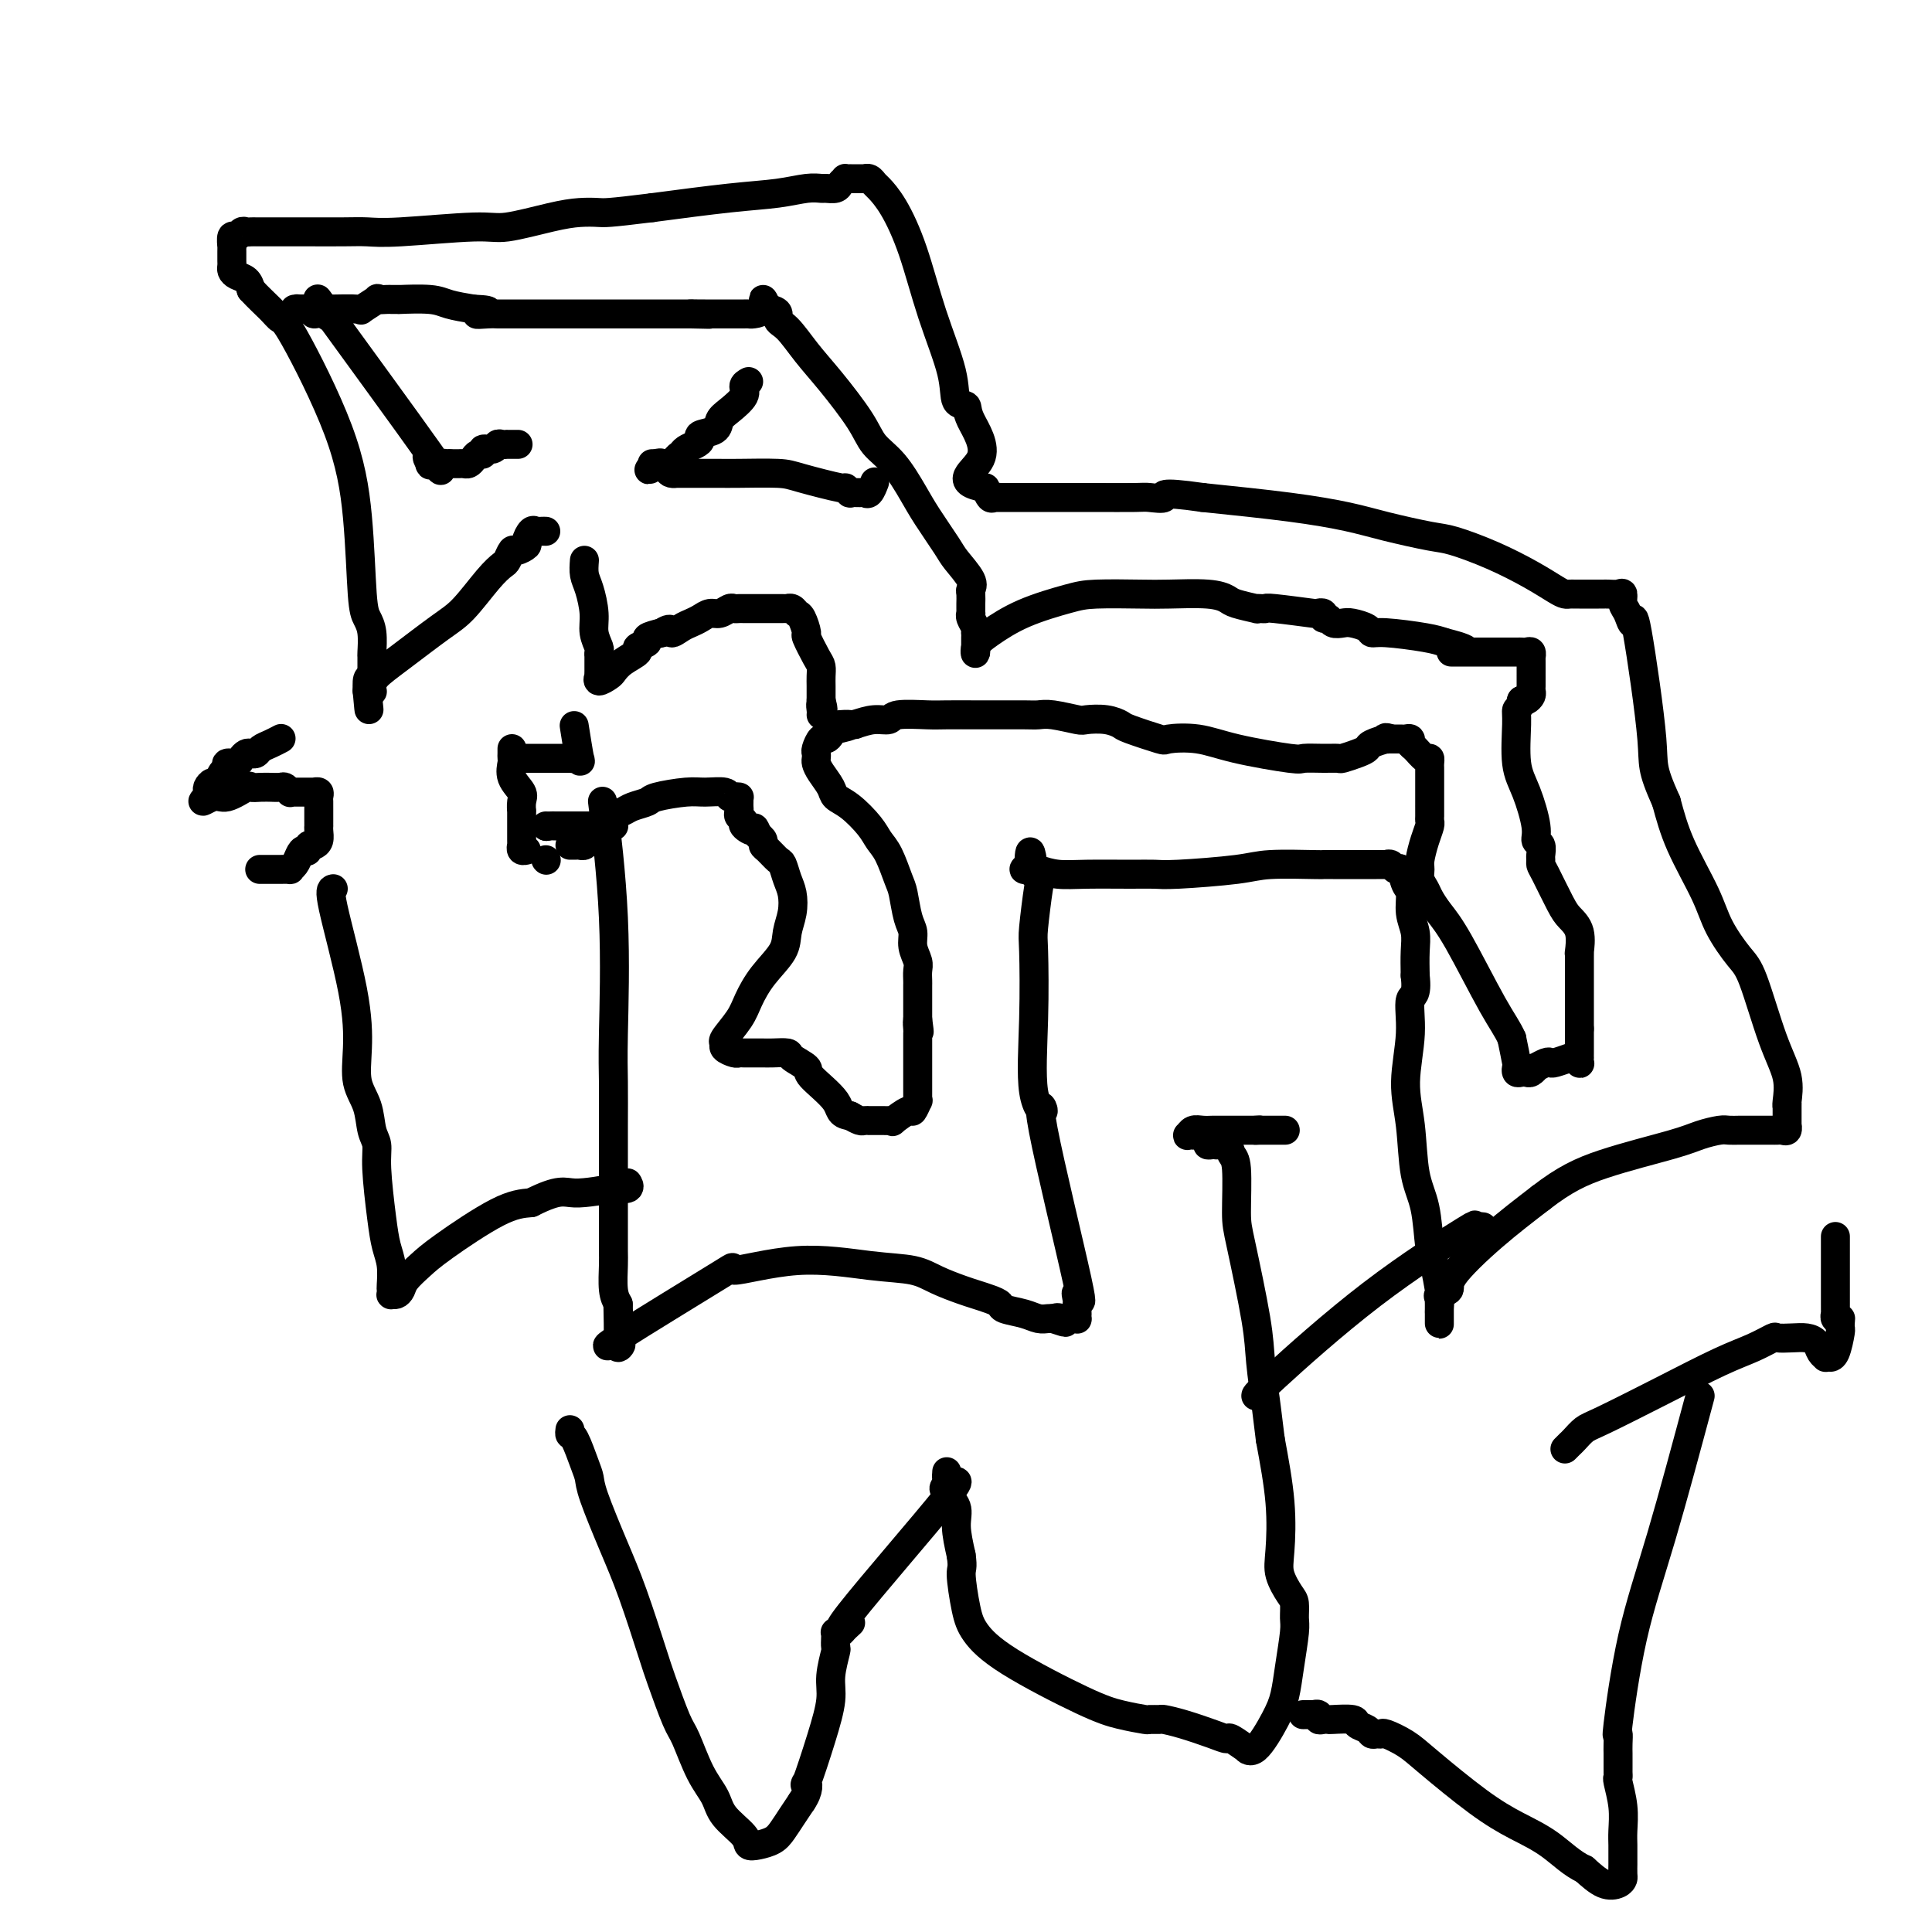 <svg viewBox='0 0 400 400' version='1.1' xmlns='http://www.w3.org/2000/svg' xmlns:xlink='http://www.w3.org/1999/xlink'><g fill='none' stroke='#000000' stroke-width='6' stroke-linecap='round' stroke-linejoin='round'><path d='M125,168c-0.226,-1.828 -0.453,-3.656 0,0c0.453,3.656 1.585,12.795 2,22c0.415,9.205 0.111,18.475 0,24c-0.111,5.525 -0.030,7.304 0,10c0.030,2.696 0.008,6.310 0,9c-0.008,2.690 -0.002,4.457 0,6c0.002,1.543 0.001,2.861 0,5c-0.001,2.139 -0.001,5.097 0,7c0.001,1.903 0.003,2.750 0,4c-0.003,1.250 -0.011,2.902 0,4c0.011,1.098 0.041,1.642 0,3c-0.041,1.358 -0.155,3.531 0,5c0.155,1.469 0.577,2.235 1,3'/><path d='M128,270c0.464,16.142 0.123,5.497 0,2c-0.123,-3.497 -0.027,0.153 0,2c0.027,1.847 -0.014,1.891 0,2c0.014,0.109 0.083,0.282 0,1c-0.083,0.718 -0.316,1.982 0,2c0.316,0.018 1.182,-1.209 0,-1c-1.182,0.209 -4.413,1.853 0,-1c4.413,-2.853 16.469,-10.202 21,-13c4.531,-2.798 1.536,-1.045 3,-1c1.464,0.045 7.386,-1.617 13,-2c5.614,-0.383 10.921,0.513 15,1c4.079,0.487 6.931,0.564 9,1c2.069,0.436 3.357,1.230 5,2c1.643,0.770 3.642,1.516 5,2c1.358,0.484 2.075,0.707 3,1c0.925,0.293 2.057,0.657 3,1c0.943,0.343 1.695,0.666 2,1c0.305,0.334 0.162,0.678 1,1c0.838,0.322 2.658,0.622 4,1c1.342,0.378 2.208,0.832 3,1c0.792,0.168 1.512,0.048 2,0c0.488,-0.048 0.744,-0.024 1,0'/><path d='M218,273c4.645,1.547 1.756,0.414 1,0c-0.756,-0.414 0.621,-0.110 1,0c0.379,0.110 -0.238,0.025 0,0c0.238,-0.025 1.332,0.009 2,0c0.668,-0.009 0.911,-0.062 1,0c0.089,0.062 0.024,0.240 0,0c-0.024,-0.240 -0.008,-0.896 0,-1c0.008,-0.104 0.009,0.345 0,0c-0.009,-0.345 -0.029,-1.484 0,-2c0.029,-0.516 0.109,-0.409 0,-1c-0.109,-0.591 -0.405,-1.878 0,-1c0.405,0.878 1.510,3.923 0,-3c-1.510,-6.923 -5.634,-23.813 -7,-31c-1.366,-7.187 0.025,-4.672 0,-4c-0.025,0.672 -1.468,-0.500 -2,-4c-0.532,-3.500 -0.155,-9.328 0,-15c0.155,-5.672 0.088,-11.188 0,-14c-0.088,-2.812 -0.196,-2.922 0,-5c0.196,-2.078 0.696,-6.126 1,-8c0.304,-1.874 0.411,-1.574 0,-2c-0.411,-0.426 -1.342,-1.576 -2,-2c-0.658,-0.424 -1.045,-0.121 -1,0c0.045,0.121 0.523,0.061 1,0'/><path d='M213,180c0.075,-7.121 0.763,-1.922 1,0c0.237,1.922 0.023,0.568 0,0c-0.023,-0.568 0.147,-0.348 1,0c0.853,0.348 2.391,0.826 4,1c1.609,0.174 3.291,0.044 6,0c2.709,-0.044 6.445,-0.001 9,0c2.555,0.001 3.929,-0.038 5,0c1.071,0.038 1.840,0.154 5,0c3.160,-0.154 8.710,-0.577 12,-1c3.290,-0.423 4.321,-0.845 7,-1c2.679,-0.155 7.006,-0.041 9,0c1.994,0.041 1.655,0.011 2,0c0.345,-0.011 1.374,-0.003 2,0c0.626,0.003 0.849,0.001 1,0c0.151,-0.001 0.229,-0.000 1,0c0.771,0.000 2.234,0.000 3,0c0.766,-0.000 0.836,-0.000 1,0c0.164,0.000 0.421,0.000 1,0c0.579,-0.000 1.479,-0.001 2,0c0.521,0.001 0.664,0.005 1,0c0.336,-0.005 0.863,-0.018 1,0c0.137,0.018 -0.118,0.068 0,0c0.118,-0.068 0.610,-0.252 1,0c0.390,0.252 0.678,0.941 1,1c0.322,0.059 0.679,-0.512 1,0c0.321,0.512 0.608,2.106 1,3c0.392,0.894 0.890,1.088 1,2c0.110,0.912 -0.166,2.544 0,4c0.166,1.456 0.776,2.738 1,4c0.224,1.262 0.064,2.503 0,4c-0.064,1.497 -0.032,3.248 0,5'/><path d='M293,202c0.527,4.399 -0.656,3.897 -1,5c-0.344,1.103 0.149,3.810 0,7c-0.149,3.190 -0.941,6.864 -1,10c-0.059,3.136 0.614,5.733 1,9c0.386,3.267 0.485,7.205 1,10c0.515,2.795 1.444,4.446 2,7c0.556,2.554 0.737,6.012 1,8c0.263,1.988 0.606,2.508 1,4c0.394,1.492 0.838,3.958 1,5c0.162,1.042 0.044,0.660 0,1c-0.044,0.340 -0.012,1.401 0,2c0.012,0.599 0.003,0.736 0,1c-0.003,0.264 -0.001,0.656 0,1c0.001,0.344 0.000,0.639 0,1c-0.000,0.361 -0.000,0.788 0,1c0.000,0.212 0.001,0.208 0,0c-0.001,-0.208 -0.002,-0.619 0,-1c0.002,-0.381 0.009,-0.731 0,-1c-0.009,-0.269 -0.033,-0.455 0,-1c0.033,-0.545 0.122,-1.448 0,-2c-0.122,-0.552 -0.455,-0.753 0,-1c0.455,-0.247 1.699,-0.540 2,-1c0.301,-0.460 -0.342,-1.085 1,-3c1.342,-1.915 4.669,-5.118 8,-8c3.331,-2.882 6.665,-5.441 10,-8'/><path d='M319,248c4.961,-3.846 8.365,-5.461 13,-7c4.635,-1.539 10.503,-3.001 14,-4c3.497,-0.999 4.624,-1.536 6,-2c1.376,-0.464 3.002,-0.856 4,-1c0.998,-0.144 1.367,-0.038 2,0c0.633,0.038 1.530,0.010 2,0c0.470,-0.010 0.512,-0.003 1,0c0.488,0.003 1.422,0.001 2,0c0.578,-0.001 0.799,-0.000 1,0c0.201,0.000 0.382,-0.000 1,0c0.618,0.000 1.672,0.001 2,0c0.328,-0.001 -0.070,-0.005 0,0c0.070,0.005 0.607,0.020 1,0c0.393,-0.020 0.641,-0.073 1,0c0.359,0.073 0.828,0.272 1,0c0.172,-0.272 0.045,-1.015 0,-1c-0.045,0.015 -0.010,0.789 0,0c0.010,-0.789 -0.005,-3.141 0,-4c0.005,-0.859 0.031,-0.226 0,0c-0.031,0.226 -0.117,0.044 0,-1c0.117,-1.044 0.439,-2.949 0,-5c-0.439,-2.051 -1.637,-4.249 -3,-8c-1.363,-3.751 -2.889,-9.056 -4,-12c-1.111,-2.944 -1.806,-3.526 -3,-5c-1.194,-1.474 -2.887,-3.838 -4,-6c-1.113,-2.162 -1.646,-4.120 -3,-7c-1.354,-2.880 -3.530,-6.680 -5,-10c-1.470,-3.320 -2.235,-6.160 -3,-9'/><path d='M345,166c-3.295,-7.359 -2.533,-7.256 -3,-13c-0.467,-5.744 -2.163,-17.337 -3,-22c-0.837,-4.663 -0.815,-2.398 -1,-2c-0.185,0.398 -0.578,-1.070 -1,-2c-0.422,-0.930 -0.873,-1.321 -1,-2c-0.127,-0.679 0.072,-1.646 0,-2c-0.072,-0.354 -0.414,-0.095 -1,0c-0.586,0.095 -1.417,0.025 -2,0c-0.583,-0.025 -0.917,-0.007 -1,0c-0.083,0.007 0.084,0.002 0,0c-0.084,-0.002 -0.418,-0.000 -1,0c-0.582,0.000 -1.413,0.000 -2,0c-0.587,-0.000 -0.931,-0.000 -1,0c-0.069,0.000 0.136,0.000 0,0c-0.136,-0.000 -0.615,-0.002 -1,0c-0.385,0.002 -0.676,0.007 -1,0c-0.324,-0.007 -0.680,-0.024 -1,0c-0.320,0.024 -0.603,0.091 -1,0c-0.397,-0.091 -0.909,-0.338 -2,-1c-1.091,-0.662 -2.762,-1.738 -5,-3c-2.238,-1.262 -5.045,-2.708 -8,-4c-2.955,-1.292 -6.059,-2.429 -8,-3c-1.941,-0.571 -2.719,-0.576 -5,-1c-2.281,-0.424 -6.065,-1.268 -9,-2c-2.935,-0.732 -5.021,-1.351 -8,-2c-2.979,-0.649 -6.851,-1.328 -12,-2c-5.149,-0.672 -11.574,-1.336 -18,-2'/><path d='M249,103c-9.694,-1.392 -7.928,-0.373 -8,0c-0.072,0.373 -1.982,0.100 -3,0c-1.018,-0.100 -1.145,-0.027 -3,0c-1.855,0.027 -5.437,0.007 -8,0c-2.563,-0.007 -4.105,-0.002 -5,0c-0.895,0.002 -1.142,0.001 -2,0c-0.858,-0.001 -2.326,-0.000 -3,0c-0.674,0.000 -0.554,0.000 -1,0c-0.446,-0.000 -1.459,-0.000 -2,0c-0.541,0.000 -0.610,0.000 -1,0c-0.390,-0.000 -1.102,-0.000 -1,0c0.102,0.000 1.019,0.002 0,0c-1.019,-0.002 -3.975,-0.006 -5,0c-1.025,0.006 -0.120,0.022 0,0c0.120,-0.022 -0.545,-0.083 -1,0c-0.455,0.083 -0.702,0.309 -1,0c-0.298,-0.309 -0.649,-1.155 -1,-2'/><path d='M204,101c-7.074,-1.231 -2.260,-3.310 -1,-6c1.260,-2.690 -1.033,-5.991 -2,-8c-0.967,-2.009 -0.607,-2.726 -1,-3c-0.393,-0.274 -1.539,-0.106 -2,-1c-0.461,-0.894 -0.235,-2.849 -1,-6c-0.765,-3.151 -2.520,-7.498 -4,-12c-1.480,-4.502 -2.687,-9.157 -4,-13c-1.313,-3.843 -2.734,-6.872 -4,-9c-1.266,-2.128 -2.377,-3.355 -3,-4c-0.623,-0.645 -0.758,-0.709 -1,-1c-0.242,-0.291 -0.589,-0.810 -1,-1c-0.411,-0.190 -0.884,-0.051 -1,0c-0.116,0.051 0.127,0.014 0,0c-0.127,-0.014 -0.623,-0.004 -1,0c-0.377,0.004 -0.636,0.001 -1,0c-0.364,-0.001 -0.834,-0.000 -1,0c-0.166,0.000 -0.030,-0.001 0,0c0.030,0.001 -0.048,0.003 0,0c0.048,-0.003 0.221,-0.011 0,0c-0.221,0.011 -0.837,0.041 -1,0c-0.163,-0.041 0.126,-0.154 0,0c-0.126,0.154 -0.668,0.576 -1,1c-0.332,0.424 -0.455,0.849 -1,1c-0.545,0.151 -1.512,0.029 -2,0c-0.488,-0.029 -0.495,0.037 -1,0c-0.505,-0.037 -1.506,-0.175 -3,0c-1.494,0.175 -3.479,0.662 -6,1c-2.521,0.338 -5.577,0.525 -10,1c-4.423,0.475 -10.211,1.237 -16,2'/><path d='M135,43c-9.273,1.162 -9.954,1.067 -11,1c-1.046,-0.067 -2.456,-0.105 -4,0c-1.544,0.105 -3.220,0.354 -6,1c-2.780,0.646 -6.662,1.690 -9,2c-2.338,0.310 -3.130,-0.113 -7,0c-3.870,0.113 -10.818,0.762 -15,1c-4.182,0.238 -5.598,0.064 -7,0c-1.402,-0.064 -2.792,-0.017 -5,0c-2.208,0.017 -5.236,0.004 -7,0c-1.764,-0.004 -2.265,-0.001 -4,0c-1.735,0.001 -4.702,-0.001 -6,0c-1.298,0.001 -0.925,0.005 -1,0c-0.075,-0.005 -0.598,-0.017 -1,0c-0.402,0.017 -0.682,0.065 -1,0c-0.318,-0.065 -0.674,-0.243 -1,0c-0.326,0.243 -0.623,0.906 -1,1c-0.377,0.094 -0.833,-0.382 -1,0c-0.167,0.382 -0.045,1.622 0,2c0.045,0.378 0.012,-0.106 0,0c-0.012,0.106 -0.003,0.802 0,1c0.003,0.198 0.000,-0.102 0,0c-0.000,0.102 0.002,0.605 0,1c-0.002,0.395 -0.008,0.683 0,1c0.008,0.317 0.030,0.665 0,1c-0.030,0.335 -0.111,0.657 0,1c0.111,0.343 0.415,0.708 1,1c0.585,0.292 1.453,0.512 2,1c0.547,0.488 0.774,1.244 1,2'/><path d='M52,60c1.417,1.557 2.961,2.949 4,4c1.039,1.051 1.574,1.762 2,2c0.426,0.238 0.744,0.003 3,4c2.256,3.997 6.451,12.227 9,19c2.549,6.773 3.454,12.088 4,18c0.546,5.912 0.735,12.419 1,16c0.265,3.581 0.607,4.234 1,5c0.393,0.766 0.837,1.644 1,3c0.163,1.356 0.044,3.190 0,4c-0.044,0.810 -0.012,0.595 0,1c0.012,0.405 0.003,1.431 0,2c-0.003,0.569 -0.001,0.682 0,1c0.001,0.318 0.001,0.842 0,1c-0.001,0.158 -0.004,-0.049 0,0c0.004,0.049 0.015,0.353 0,1c-0.015,0.647 -0.056,1.637 0,2c0.056,0.363 0.207,0.098 0,0c-0.207,-0.098 -0.774,-0.028 -1,0c-0.226,0.028 -0.113,0.014 0,0'/><path d='M76,143c0.870,8.183 0.045,1.640 0,-1c-0.045,-2.640 0.688,-1.379 1,-1c0.312,0.379 0.201,-0.125 1,-1c0.799,-0.875 2.508,-2.122 5,-4c2.492,-1.878 5.767,-4.386 8,-6c2.233,-1.614 3.425,-2.335 5,-4c1.575,-1.665 3.534,-4.273 5,-6c1.466,-1.727 2.439,-2.571 3,-3c0.561,-0.429 0.710,-0.442 1,-1c0.290,-0.558 0.722,-1.660 1,-2c0.278,-0.340 0.403,0.081 1,0c0.597,-0.081 1.665,-0.663 2,-1c0.335,-0.337 -0.064,-0.430 0,-1c0.064,-0.570 0.592,-1.617 1,-2c0.408,-0.383 0.697,-0.103 1,0c0.303,0.103 0.620,0.028 1,0c0.380,-0.028 0.823,-0.008 1,0c0.177,0.008 0.089,0.004 0,0'/><path d='M107,92c0.233,-0.001 0.465,-0.001 0,0c-0.465,0.001 -1.629,0.004 -2,0c-0.371,-0.004 0.051,-0.016 0,0c-0.051,0.016 -0.573,0.061 -1,0c-0.427,-0.061 -0.758,-0.227 -1,0c-0.242,0.227 -0.393,0.848 -1,1c-0.607,0.152 -1.668,-0.166 -2,0c-0.332,0.166 0.066,0.815 0,1c-0.066,0.185 -0.595,-0.094 -1,0c-0.405,0.094 -0.686,0.561 -1,1c-0.314,0.439 -0.662,0.850 -1,1c-0.338,0.150 -0.668,0.040 -1,0c-0.332,-0.040 -0.666,-0.011 -1,0c-0.334,0.011 -0.667,0.003 -1,0c-0.333,-0.003 -0.667,-0.002 -1,0'/><path d='M93,96c-2.327,0.619 -1.144,0.166 -1,0c0.144,-0.166 -0.750,-0.045 -1,0c-0.250,0.045 0.145,0.015 0,0c-0.145,-0.015 -0.829,-0.015 -1,0c-0.171,0.015 0.172,0.044 0,0c-0.172,-0.044 -0.857,-0.160 -1,0c-0.143,0.160 0.258,0.595 0,0c-0.258,-0.595 -1.175,-2.220 0,-1c1.175,1.220 4.440,5.284 0,-1c-4.440,-6.284 -16.586,-22.917 -21,-29c-4.414,-6.083 -1.095,-1.616 0,0c1.095,1.616 -0.035,0.380 -1,0c-0.965,-0.380 -1.764,0.094 -2,0c-0.236,-0.094 0.091,-0.757 0,-1c-0.091,-0.243 -0.602,-0.065 -1,0c-0.398,0.065 -0.685,0.019 -1,0c-0.315,-0.019 -0.657,-0.009 -1,0'/><path d='M62,64c-0.944,-0.155 -0.304,-0.041 0,0c0.304,0.041 0.270,0.011 0,0c-0.270,-0.011 -0.778,-0.003 -1,0c-0.222,0.003 -0.159,0.001 0,0c0.159,-0.001 0.415,-0.001 1,0c0.585,0.001 1.498,0.002 2,0c0.502,-0.002 0.591,-0.008 1,0c0.409,0.008 1.137,0.030 3,0c1.863,-0.030 4.860,-0.113 6,0c1.140,0.113 0.424,0.423 1,0c0.576,-0.423 2.444,-1.577 3,-2c0.556,-0.423 -0.200,-0.113 0,0c0.200,0.113 1.355,0.031 2,0c0.645,-0.031 0.781,-0.009 1,0c0.219,0.009 0.521,0.005 1,0c0.479,-0.005 1.134,-0.012 1,0c-0.134,0.012 -1.056,0.045 0,0c1.056,-0.045 4.092,-0.166 6,0c1.908,0.166 2.688,0.619 4,1c1.312,0.381 3.156,0.691 5,1'/><path d='M98,64c5.703,0.226 1.962,0.793 1,1c-0.962,0.207 0.855,0.056 2,0c1.145,-0.056 1.616,-0.015 2,0c0.384,0.015 0.680,0.004 1,0c0.320,-0.004 0.663,-0.001 1,0c0.337,0.001 0.668,0.000 1,0c0.332,-0.000 0.666,-0.000 1,0c0.334,0.000 0.667,0.000 1,0c0.333,-0.000 0.667,-0.000 1,0c0.333,0.000 0.667,0.000 1,0c0.333,-0.000 0.667,-0.000 1,0c0.333,0.000 0.665,0.000 1,0c0.335,-0.000 0.675,-0.000 1,0c0.325,0.000 0.637,0.000 1,0c0.363,-0.000 0.776,-0.000 1,0c0.224,0.000 0.258,0.000 1,0c0.742,-0.000 2.190,-0.000 3,0c0.810,0.000 0.981,0.000 1,0c0.019,-0.000 -0.114,-0.000 0,0c0.114,0.000 0.475,0.000 1,0c0.525,-0.000 1.213,-0.000 2,0c0.787,0.000 1.673,0.000 3,0c1.327,-0.000 3.094,-0.000 4,0c0.906,0.000 0.950,0.000 2,0c1.050,-0.000 3.107,-0.000 4,0c0.893,0.000 0.623,0.000 1,0c0.377,0.000 1.400,-0.000 2,0c0.600,0.000 0.777,0.000 1,0c0.223,0.000 0.492,0.000 1,0c0.508,0.000 1.254,0.000 2,0'/><path d='M143,65c7.125,0.155 2.438,0.041 1,0c-1.438,-0.041 0.374,-0.011 1,0c0.626,0.011 0.066,0.003 0,0c-0.066,-0.003 0.364,-0.001 1,0c0.636,0.001 1.480,0.000 2,0c0.520,-0.000 0.717,-0.000 1,0c0.283,0.000 0.653,0.000 1,0c0.347,-0.000 0.671,-0.000 1,0c0.329,0.000 0.664,0.000 1,0c0.336,-0.000 0.672,-0.001 1,0c0.328,0.001 0.647,0.006 1,0c0.353,-0.006 0.738,-0.021 1,0c0.262,0.021 0.400,0.078 1,0c0.600,-0.078 1.662,-0.290 2,-1c0.338,-0.710 -0.046,-1.917 0,-2c0.046,-0.083 0.523,0.959 1,2'/><path d='M159,64c2.856,0.240 1.997,1.340 2,2c0.003,0.660 0.867,0.879 2,2c1.133,1.121 2.536,3.144 4,5c1.464,1.856 2.990,3.546 5,6c2.010,2.454 4.504,5.672 6,8c1.496,2.328 1.994,3.765 3,5c1.006,1.235 2.519,2.268 4,4c1.481,1.732 2.930,4.162 4,6c1.070,1.838 1.761,3.084 3,5c1.239,1.916 3.026,4.501 4,6c0.974,1.499 1.137,1.911 2,3c0.863,1.089 2.427,2.855 3,4c0.573,1.145 0.153,1.670 0,2c-0.153,0.330 -0.041,0.466 0,1c0.041,0.534 0.010,1.466 0,2c-0.010,0.534 0.001,0.671 0,1c-0.001,0.329 -0.014,0.848 0,1c0.014,0.152 0.056,-0.065 0,0c-0.056,0.065 -0.211,0.413 0,1c0.211,0.587 0.789,1.414 1,2c0.211,0.586 0.057,0.930 0,1c-0.057,0.070 -0.015,-0.134 0,0c0.015,0.134 0.004,0.608 0,1c-0.004,0.392 -0.001,0.703 0,1c0.001,0.297 0.000,0.580 0,1c-0.000,0.420 -0.000,0.977 0,1c0.000,0.023 0.000,-0.489 0,-1'/><path d='M202,134c0.052,2.295 -0.319,1.032 0,0c0.319,-1.032 1.327,-1.832 3,-3c1.673,-1.168 4.011,-2.705 7,-4c2.989,-1.295 6.627,-2.348 9,-3c2.373,-0.652 3.480,-0.904 6,-1c2.520,-0.096 6.454,-0.037 9,0c2.546,0.037 3.703,0.052 6,0c2.297,-0.052 5.735,-0.172 8,0c2.265,0.172 3.356,0.634 4,1c0.644,0.366 0.842,0.634 2,1c1.158,0.366 3.277,0.829 4,1c0.723,0.171 0.052,0.049 0,0c-0.052,-0.049 0.517,-0.027 1,0c0.483,0.027 0.879,0.059 1,0c0.121,-0.059 -0.035,-0.208 2,0c2.035,0.208 6.261,0.773 8,1c1.739,0.227 0.990,0.117 1,0c0.010,-0.117 0.780,-0.241 1,0c0.220,0.241 -0.108,0.849 0,1c0.108,0.151 0.652,-0.153 1,0c0.348,0.153 0.498,0.763 1,1c0.502,0.237 1.354,0.101 2,0c0.646,-0.101 1.086,-0.168 2,0c0.914,0.168 2.303,0.570 3,1c0.697,0.430 0.702,0.889 1,1c0.298,0.111 0.888,-0.124 3,0c2.112,0.124 5.746,0.607 8,1c2.254,0.393 3.127,0.697 4,1'/><path d='M299,133c7.985,2.000 3.449,2.000 2,2c-1.449,0.000 0.189,0.000 1,0c0.811,-0.000 0.795,-0.000 1,0c0.205,0.000 0.632,0.000 1,0c0.368,-0.000 0.676,-0.000 1,0c0.324,0.000 0.665,0.000 1,0c0.335,-0.000 0.665,-0.000 1,0c0.335,0.000 0.675,0.000 1,0c0.325,-0.000 0.636,-0.000 1,0c0.364,0.000 0.780,0.000 1,0c0.220,-0.000 0.245,-0.001 1,0c0.755,0.001 2.241,0.004 3,0c0.759,-0.004 0.792,-0.016 1,0c0.208,0.016 0.592,0.060 1,0c0.408,-0.060 0.841,-0.223 1,0c0.159,0.223 0.042,0.833 0,1c-0.042,0.167 -0.011,-0.109 0,0c0.011,0.109 0.003,0.602 0,1c-0.003,0.398 -0.001,0.702 0,1c0.001,0.298 -0.000,0.591 0,1c0.000,0.409 0.001,0.936 0,1c-0.001,0.064 -0.003,-0.333 0,0c0.003,0.333 0.012,1.396 0,2c-0.012,0.604 -0.044,0.750 0,1c0.044,0.250 0.166,0.606 0,1c-0.166,0.394 -0.619,0.827 -1,1c-0.381,0.173 -0.691,0.087 -1,0'/><path d='M315,145c-0.542,1.929 -0.898,1.752 -1,2c-0.102,0.248 0.049,0.921 0,3c-0.049,2.079 -0.296,5.564 0,8c0.296,2.436 1.137,3.822 2,6c0.863,2.178 1.748,5.147 2,7c0.252,1.853 -0.129,2.591 0,3c0.129,0.409 0.768,0.490 1,1c0.232,0.510 0.058,1.449 0,2c-0.058,0.551 0.000,0.713 0,1c-0.000,0.287 -0.059,0.697 0,1c0.059,0.303 0.236,0.499 1,2c0.764,1.501 2.114,4.307 3,6c0.886,1.693 1.309,2.271 2,3c0.691,0.729 1.649,1.608 2,3c0.351,1.392 0.094,3.298 0,4c-0.094,0.702 -0.025,0.201 0,0c0.025,-0.201 0.007,-0.103 0,1c-0.007,1.103 -0.002,3.211 0,4c0.002,0.789 0.000,0.258 0,0c-0.000,-0.258 -0.000,-0.242 0,0c0.000,0.242 0.000,0.709 0,1c-0.000,0.291 -0.000,0.407 0,1c0.000,0.593 0.000,1.663 0,2c-0.000,0.337 -0.000,-0.059 0,0c0.000,0.059 0.000,0.575 0,1c-0.000,0.425 -0.000,0.760 0,1c0.000,0.240 0.000,0.384 0,1c-0.000,0.616 -0.000,1.704 0,2c0.000,0.296 0.000,-0.201 0,0c-0.000,0.201 -0.000,1.101 0,2'/><path d='M327,213c0.000,3.257 0.000,1.401 0,1c-0.000,-0.401 -0.000,0.653 0,1c0.000,0.347 0.000,-0.013 0,0c-0.000,0.013 -0.000,0.399 0,1c0.000,0.601 0.001,1.416 0,2c-0.001,0.584 -0.004,0.938 0,1c0.004,0.062 0.014,-0.166 0,0c-0.014,0.166 -0.053,0.728 0,1c0.053,0.272 0.197,0.255 0,0c-0.197,-0.255 -0.734,-0.749 -1,-1c-0.266,-0.251 -0.261,-0.259 -1,0c-0.739,0.259 -2.222,0.786 -3,1c-0.778,0.214 -0.853,0.114 -1,0c-0.147,-0.114 -0.368,-0.241 -1,0c-0.632,0.241 -1.675,0.849 -2,1c-0.325,0.151 0.067,-0.155 0,0c-0.067,0.155 -0.592,0.770 -1,1c-0.408,0.230 -0.697,0.076 -1,0c-0.303,-0.076 -0.620,-0.073 -1,0c-0.380,0.073 -0.824,0.215 -1,0c-0.176,-0.215 -0.086,-0.789 0,-1c0.086,-0.211 0.167,-0.060 0,-1c-0.167,-0.940 -0.584,-2.970 -1,-5'/><path d='M313,215c-0.848,-1.966 -1.967,-3.380 -4,-7c-2.033,-3.620 -4.979,-9.445 -7,-13c-2.021,-3.555 -3.116,-4.840 -4,-6c-0.884,-1.160 -1.558,-2.196 -2,-3c-0.442,-0.804 -0.652,-1.376 -1,-2c-0.348,-0.624 -0.836,-1.298 -1,-2c-0.164,-0.702 -0.006,-1.431 0,-2c0.006,-0.569 -0.142,-0.977 0,-2c0.142,-1.023 0.574,-2.660 1,-4c0.426,-1.340 0.846,-2.383 1,-3c0.154,-0.617 0.041,-0.807 0,-1c-0.041,-0.193 -0.011,-0.388 0,-1c0.011,-0.612 0.003,-1.643 0,-2c-0.003,-0.357 -0.001,-0.042 0,0c0.001,0.042 0.000,-0.188 0,-1c-0.000,-0.812 -0.000,-2.207 0,-3c0.000,-0.793 0.000,-0.986 0,-1c-0.000,-0.014 -0.000,0.151 0,0c0.000,-0.151 0.001,-0.619 0,-1c-0.001,-0.381 -0.002,-0.675 0,-1c0.002,-0.325 0.008,-0.682 0,-1c-0.008,-0.318 -0.031,-0.596 0,-1c0.031,-0.404 0.114,-0.935 0,-1c-0.114,-0.065 -0.426,0.336 -1,0c-0.574,-0.336 -1.410,-1.411 -2,-2c-0.590,-0.589 -0.934,-0.694 -1,-1c-0.066,-0.306 0.147,-0.814 0,-1c-0.147,-0.186 -0.655,-0.050 -1,0c-0.345,0.050 -0.527,0.014 -1,0c-0.473,-0.014 -1.236,-0.007 -2,0'/><path d='M288,153c-1.510,-0.606 -1.285,-0.121 -1,0c0.285,0.121 0.630,-0.121 0,0c-0.630,0.121 -2.233,0.607 -3,1c-0.767,0.393 -0.696,0.694 -1,1c-0.304,0.306 -0.982,0.618 -2,1c-1.018,0.382 -2.376,0.836 -3,1c-0.624,0.164 -0.514,0.038 -1,0c-0.486,-0.038 -1.569,0.010 -3,0c-1.431,-0.010 -3.211,-0.080 -4,0c-0.789,0.080 -0.588,0.311 -3,0c-2.412,-0.311 -7.438,-1.162 -11,-2c-3.562,-0.838 -5.660,-1.663 -8,-2c-2.340,-0.337 -4.922,-0.185 -6,0c-1.078,0.185 -0.653,0.403 -2,0c-1.347,-0.403 -4.465,-1.428 -6,-2c-1.535,-0.572 -1.485,-0.693 -2,-1c-0.515,-0.307 -1.594,-0.800 -3,-1c-1.406,-0.200 -3.139,-0.106 -4,0c-0.861,0.106 -0.849,0.225 -2,0c-1.151,-0.225 -3.463,-0.792 -5,-1c-1.537,-0.208 -2.299,-0.056 -3,0c-0.701,0.056 -1.342,0.015 -3,0c-1.658,-0.015 -4.332,-0.005 -6,0c-1.668,0.005 -2.329,0.005 -4,0c-1.671,-0.005 -4.351,-0.016 -6,0c-1.649,0.016 -2.268,0.060 -4,0c-1.732,-0.060 -4.578,-0.222 -6,0c-1.422,0.222 -1.421,0.829 -2,1c-0.579,0.171 -1.737,-0.094 -3,0c-1.263,0.094 -2.632,0.547 -4,1'/><path d='M177,150c-6.404,0.246 -1.915,-0.140 -1,0c0.915,0.140 -1.743,0.806 -3,1c-1.257,0.194 -1.111,-0.085 -1,0c0.111,0.085 0.187,0.533 0,1c-0.187,0.467 -0.639,0.951 -1,1c-0.361,0.049 -0.633,-0.338 -1,0c-0.367,0.338 -0.828,1.402 -1,2c-0.172,0.598 -0.053,0.730 0,1c0.053,0.270 0.040,0.678 0,1c-0.040,0.322 -0.108,0.560 0,1c0.108,0.440 0.393,1.083 1,2c0.607,0.917 1.538,2.108 2,3c0.462,0.892 0.455,1.486 1,2c0.545,0.514 1.641,0.950 3,2c1.359,1.050 2.980,2.715 4,4c1.020,1.285 1.439,2.189 2,3c0.561,0.811 1.265,1.529 2,3c0.735,1.471 1.502,3.695 2,5c0.498,1.305 0.726,1.690 1,3c0.274,1.310 0.595,3.544 1,5c0.405,1.456 0.893,2.134 1,3c0.107,0.866 -0.167,1.920 0,3c0.167,1.080 0.777,2.188 1,3c0.223,0.812 0.060,1.330 0,2c-0.060,0.670 -0.016,1.491 0,2c0.016,0.509 0.004,0.705 0,1c-0.004,0.295 -0.001,0.687 0,1c0.001,0.313 0.000,0.546 0,1c-0.000,0.454 -0.000,1.130 0,2c0.000,0.870 0.000,1.935 0,3'/><path d='M190,211c0.619,4.665 0.166,1.827 0,1c-0.166,-0.827 -0.044,0.356 0,1c0.044,0.644 0.012,0.750 0,1c-0.012,0.250 -0.003,0.644 0,1c0.003,0.356 0.001,0.673 0,1c-0.001,0.327 -0.000,0.665 0,1c0.000,0.335 0.000,0.667 0,1c-0.000,0.333 -0.000,0.667 0,1c0.000,0.333 0.000,0.667 0,1c-0.000,0.333 0.000,0.667 0,1c-0.000,0.333 -0.000,0.667 0,1c0.000,0.333 0.000,0.666 0,1c-0.000,0.334 -0.000,0.668 0,1c0.000,0.332 0.001,0.661 0,1c-0.001,0.339 -0.004,0.687 0,1c0.004,0.313 0.014,0.589 0,1c-0.014,0.411 -0.054,0.955 0,1c0.054,0.045 0.201,-0.408 0,0c-0.201,0.408 -0.750,1.679 -1,2c-0.250,0.321 -0.200,-0.306 -1,0c-0.800,0.306 -2.451,1.546 -3,2c-0.549,0.454 0.003,0.122 0,0c-0.003,-0.122 -0.560,-0.033 -1,0c-0.440,0.033 -0.762,0.009 -1,0c-0.238,-0.009 -0.392,-0.002 -1,0c-0.608,0.002 -1.671,-0.002 -2,0c-0.329,0.002 0.077,0.011 0,0c-0.077,-0.011 -0.636,-0.041 -1,0c-0.364,0.041 -0.533,0.155 -1,0c-0.467,-0.155 -1.234,-0.577 -2,-1'/><path d='M176,231c-2.391,-0.246 -1.868,-1.362 -3,-3c-1.132,-1.638 -3.921,-3.798 -5,-5c-1.079,-1.202 -0.450,-1.446 -1,-2c-0.550,-0.554 -2.280,-1.416 -3,-2c-0.720,-0.584 -0.431,-0.888 -1,-1c-0.569,-0.112 -1.998,-0.030 -3,0c-1.002,0.030 -1.578,0.008 -2,0c-0.422,-0.008 -0.691,-0.002 -1,0c-0.309,0.002 -0.659,0.001 -1,0c-0.341,-0.001 -0.674,-0.003 -1,0c-0.326,0.003 -0.647,0.011 -1,0c-0.353,-0.011 -0.738,-0.042 -1,0c-0.262,0.042 -0.400,0.157 -1,0c-0.600,-0.157 -1.662,-0.585 -2,-1c-0.338,-0.415 0.046,-0.816 0,-1c-0.046,-0.184 -0.524,-0.152 0,-1c0.524,-0.848 2.048,-2.575 3,-4c0.952,-1.425 1.330,-2.547 2,-4c0.670,-1.453 1.630,-3.235 3,-5c1.370,-1.765 3.149,-3.511 4,-5c0.851,-1.489 0.775,-2.721 1,-4c0.225,-1.279 0.752,-2.604 1,-4c0.248,-1.396 0.218,-2.864 0,-4c-0.218,-1.136 -0.623,-1.939 -1,-3c-0.377,-1.061 -0.727,-2.378 -1,-3c-0.273,-0.622 -0.468,-0.548 -1,-1c-0.532,-0.452 -1.400,-1.430 -2,-2c-0.600,-0.570 -0.931,-0.730 -1,-1c-0.069,-0.270 0.123,-0.648 0,-1c-0.123,-0.352 -0.562,-0.676 -1,-1'/><path d='M157,173c-1.184,-2.654 -0.643,-1.288 -1,-1c-0.357,0.288 -1.612,-0.500 -2,-1c-0.388,-0.500 0.092,-0.711 0,-1c-0.092,-0.289 -0.757,-0.656 -1,-1c-0.243,-0.344 -0.065,-0.667 0,-1c0.065,-0.333 0.018,-0.678 0,-1c-0.018,-0.322 -0.008,-0.623 0,-1c0.008,-0.377 0.012,-0.832 0,-1c-0.012,-0.168 -0.042,-0.049 0,0c0.042,0.049 0.156,0.027 0,0c-0.156,-0.027 -0.583,-0.061 -1,0c-0.417,0.061 -0.823,0.215 -1,0c-0.177,-0.215 -0.126,-0.801 -1,-1c-0.874,-0.199 -2.675,-0.012 -4,0c-1.325,0.012 -2.175,-0.151 -4,0c-1.825,0.151 -4.624,0.616 -6,1c-1.376,0.384 -1.328,0.685 -2,1c-0.672,0.315 -2.064,0.643 -3,1c-0.936,0.357 -1.417,0.744 -2,1c-0.583,0.256 -1.270,0.383 -2,1c-0.730,0.617 -1.505,1.724 -2,2c-0.495,0.276 -0.710,-0.280 -1,0c-0.290,0.280 -0.655,1.396 -1,2c-0.345,0.604 -0.671,0.698 -1,1c-0.329,0.302 -0.663,0.813 -1,1c-0.337,0.187 -0.678,0.050 -1,0c-0.322,-0.050 -0.625,-0.013 -1,0c-0.375,0.013 -0.821,0.004 -1,0c-0.179,-0.004 -0.089,-0.002 0,0'/><path d='M121,116c-0.081,1.054 -0.161,2.107 0,3c0.161,0.893 0.565,1.625 1,3c0.435,1.375 0.901,3.392 1,5c0.099,1.608 -0.170,2.807 0,4c0.170,1.193 0.778,2.379 1,3c0.222,0.621 0.060,0.677 0,1c-0.060,0.323 -0.016,0.914 0,1c0.016,0.086 0.005,-0.332 0,0c-0.005,0.332 -0.003,1.414 0,2c0.003,0.586 0.008,0.676 0,1c-0.008,0.324 -0.028,0.883 0,1c0.028,0.117 0.103,-0.209 0,0c-0.103,0.209 -0.384,0.953 0,1c0.384,0.047 1.431,-0.603 2,-1c0.569,-0.397 0.658,-0.540 1,-1c0.342,-0.460 0.937,-1.236 2,-2c1.063,-0.764 2.594,-1.514 3,-2c0.406,-0.486 -0.314,-0.708 0,-1c0.314,-0.292 1.661,-0.656 2,-1c0.339,-0.344 -0.332,-0.670 0,-1c0.332,-0.330 1.666,-0.665 3,-1'/><path d='M137,131c2.368,-1.499 1.789,-0.248 2,0c0.211,0.248 1.211,-0.507 2,-1c0.789,-0.493 1.367,-0.724 2,-1c0.633,-0.276 1.321,-0.596 2,-1c0.679,-0.404 1.347,-0.893 2,-1c0.653,-0.107 1.289,0.167 2,0c0.711,-0.167 1.495,-0.777 2,-1c0.505,-0.223 0.731,-0.060 1,0c0.269,0.060 0.581,0.016 1,0c0.419,-0.016 0.943,-0.004 1,0c0.057,0.004 -0.355,0.001 0,0c0.355,-0.001 1.475,-0.000 2,0c0.525,0.000 0.455,0.000 1,0c0.545,-0.000 1.705,-0.000 2,0c0.295,0.000 -0.276,0.000 0,0c0.276,-0.000 1.397,-0.001 2,0c0.603,0.001 0.686,0.004 1,0c0.314,-0.004 0.857,-0.014 1,0c0.143,0.014 -0.115,0.054 0,0c0.115,-0.054 0.603,-0.200 1,0c0.397,0.200 0.701,0.747 1,1c0.299,0.253 0.592,0.214 1,1c0.408,0.786 0.933,2.399 1,3c0.067,0.601 -0.322,0.191 0,1c0.322,0.809 1.354,2.836 2,4c0.646,1.164 0.905,1.464 1,2c0.095,0.536 0.025,1.309 0,2c-0.025,0.691 -0.007,1.302 0,2c0.007,0.698 0.002,1.485 0,2c-0.002,0.515 -0.001,0.757 0,1'/><path d='M170,145c0.774,2.967 0.207,1.383 0,1c-0.207,-0.383 -0.056,0.435 0,1c0.056,0.565 0.016,0.876 0,1c-0.016,0.124 -0.008,0.062 0,0'/><path d='M155,79c-0.498,0.275 -0.996,0.550 -1,1c-0.004,0.450 0.485,1.076 0,2c-0.485,0.924 -1.944,2.145 -3,3c-1.056,0.855 -1.711,1.342 -2,2c-0.289,0.658 -0.214,1.486 -1,2c-0.786,0.514 -2.434,0.715 -3,1c-0.566,0.285 -0.051,0.653 0,1c0.051,0.347 -0.363,0.671 -1,1c-0.637,0.329 -1.498,0.663 -2,1c-0.502,0.337 -0.645,0.679 -1,1c-0.355,0.321 -0.922,0.622 -1,1c-0.078,0.378 0.334,0.833 0,1c-0.334,0.167 -1.414,0.045 -2,0c-0.586,-0.045 -0.676,-0.012 -1,0c-0.324,0.012 -0.881,0.003 -1,0c-0.119,-0.003 0.199,-0.001 0,0c-0.199,0.001 -0.914,0.000 -1,0c-0.086,-0.000 0.457,-0.000 1,0'/><path d='M136,96c-3.049,2.585 -1.173,0.549 0,0c1.173,-0.549 1.642,0.389 2,1c0.358,0.611 0.605,0.896 1,1c0.395,0.104 0.938,0.028 1,0c0.062,-0.028 -0.356,-0.008 0,0c0.356,0.008 1.487,0.002 2,0c0.513,-0.002 0.410,-0.001 1,0c0.590,0.001 1.874,0.002 3,0c1.126,-0.002 2.093,-0.007 3,0c0.907,0.007 1.755,0.025 4,0c2.245,-0.025 5.888,-0.094 8,0c2.112,0.094 2.694,0.351 5,1c2.306,0.649 6.338,1.691 8,2c1.662,0.309 0.956,-0.114 1,0c0.044,0.114 0.838,0.765 1,1c0.162,0.235 -0.307,0.056 0,0c0.307,-0.056 1.389,0.013 2,0c0.611,-0.013 0.751,-0.106 1,0c0.249,0.106 0.605,0.413 1,0c0.395,-0.413 0.827,-1.547 1,-2c0.173,-0.453 0.086,-0.227 0,0'/><path d='M58,153c0.172,-0.091 0.344,-0.182 0,0c-0.344,0.182 -1.205,0.636 -2,1c-0.795,0.364 -1.523,0.636 -2,1c-0.477,0.364 -0.704,0.820 -1,1c-0.296,0.180 -0.661,0.086 -1,0c-0.339,-0.086 -0.650,-0.163 -1,0c-0.350,0.163 -0.738,0.567 -1,1c-0.262,0.433 -0.399,0.894 -1,1c-0.601,0.106 -1.666,-0.144 -2,0c-0.334,0.144 0.065,0.683 0,1c-0.065,0.317 -0.592,0.413 -1,1c-0.408,0.587 -0.698,1.663 -1,2c-0.302,0.337 -0.617,-0.067 -1,0c-0.383,0.067 -0.835,0.606 -1,1c-0.165,0.394 -0.045,0.645 0,1c0.045,0.355 0.013,0.816 0,1c-0.013,0.184 -0.006,0.092 0,0'/><path d='M43,165c-2.214,1.824 -0.248,0.384 1,0c1.248,-0.384 1.778,0.290 3,0c1.222,-0.290 3.135,-1.542 4,-2c0.865,-0.458 0.684,-0.123 1,0c0.316,0.123 1.131,0.032 2,0c0.869,-0.032 1.792,-0.005 2,0c0.208,0.005 -0.298,-0.013 0,0c0.298,0.013 1.401,0.056 2,0c0.599,-0.056 0.693,-0.211 1,0c0.307,0.211 0.828,0.789 1,1c0.172,0.211 -0.006,0.057 0,0c0.006,-0.057 0.197,-0.015 1,0c0.803,0.015 2.219,0.003 3,0c0.781,-0.003 0.927,0.002 1,0c0.073,-0.002 0.072,-0.012 0,0c-0.072,0.012 -0.215,0.046 0,0c0.215,-0.046 0.790,-0.170 1,0c0.210,0.170 0.056,0.636 0,1c-0.056,0.364 -0.015,0.626 0,1c0.015,0.374 0.004,0.861 0,1c-0.004,0.139 -0.001,-0.068 0,0c0.001,0.068 0.000,0.413 0,1c-0.000,0.587 0.001,1.418 0,2c-0.001,0.582 -0.003,0.916 0,1c0.003,0.084 0.012,-0.083 0,0c-0.012,0.083 -0.044,0.414 0,1c0.044,0.586 0.166,1.427 0,2c-0.166,0.573 -0.619,0.878 -1,1c-0.381,0.122 -0.691,0.061 -1,0'/><path d='M64,175c-0.177,1.896 -0.620,1.135 -1,1c-0.380,-0.135 -0.697,0.356 -1,1c-0.303,0.644 -0.592,1.440 -1,2c-0.408,0.560 -0.937,0.882 -1,1c-0.063,0.118 0.339,0.032 0,0c-0.339,-0.032 -1.419,-0.008 -2,0c-0.581,0.008 -0.664,0.002 -1,0c-0.336,-0.002 -0.925,-0.001 -1,0c-0.075,0.001 0.364,0.000 0,0c-0.364,-0.000 -1.533,-0.000 -2,0c-0.467,0.000 -0.234,0.000 0,0'/><path d='M106,155c0.004,0.321 0.009,0.642 0,1c-0.009,0.358 -0.031,0.753 0,1c0.031,0.247 0.113,0.348 0,1c-0.113,0.652 -0.423,1.856 0,3c0.423,1.144 1.577,2.227 2,3c0.423,0.773 0.113,1.235 0,2c-0.113,0.765 -0.030,1.834 0,2c0.030,0.166 0.008,-0.569 0,0c-0.008,0.569 -0.002,2.444 0,3c0.002,0.556 0.001,-0.206 0,0c-0.001,0.206 -0.001,1.379 0,2c0.001,0.621 0.004,0.688 0,1c-0.004,0.312 -0.015,0.868 0,1c0.015,0.132 0.056,-0.161 0,0c-0.056,0.161 -0.207,0.774 0,1c0.207,0.226 0.774,0.065 1,0c0.226,-0.065 0.113,-0.032 0,0'/><path d='M107,157c0.000,0.000 1.000,0.000 1,0'/><path d='M108,157c0.394,0.000 0.879,0.000 1,0c0.121,-0.000 -0.123,-0.000 0,0c0.123,0.000 0.611,0.000 1,0c0.389,-0.000 0.679,-0.000 1,0c0.321,0.000 0.674,0.000 1,0c0.326,-0.000 0.626,-0.000 1,0c0.374,0.000 0.821,0.000 1,0c0.179,-0.000 0.089,-0.000 0,0c-0.089,0.000 -0.178,0.000 0,0c0.178,-0.000 0.621,-0.000 1,0c0.379,0.000 0.693,0.000 1,0c0.307,-0.000 0.608,-0.002 1,0c0.392,0.002 0.877,0.006 1,0c0.123,-0.006 -0.114,-0.024 0,0c0.114,0.024 0.580,0.089 1,0c0.420,-0.089 0.793,-0.333 1,0c0.207,0.333 0.248,1.244 0,0c-0.248,-1.244 -0.785,-4.641 -1,-6c-0.215,-1.359 -0.107,-0.679 0,0'/><path d='M113,171c0.000,0.000 0.100,0.100 0.1,0.1'/><path d='M113.1,171.1c0.187,-0.007 0.603,-0.075 0.9,-0.1c0.297,-0.025 0.474,-0.007 1,0c0.526,0.007 1.402,0.002 2,0c0.598,-0.002 0.919,-0.000 1,0c0.081,0.000 -0.079,0.000 0,0c0.079,-0.000 0.398,-0.000 1,0c0.602,0.000 1.489,0.000 2,0c0.511,-0.000 0.647,-0.000 1,0c0.353,0.000 0.921,0.000 1,0c0.079,-0.000 -0.333,-0.000 0,0c0.333,0.000 1.410,0.000 2,0c0.590,-0.000 0.694,-0.000 1,0c0.306,0.000 0.814,0.000 1,0c0.186,-0.000 0.050,-0.000 0,0c-0.050,0.000 -0.014,0.000 0,0c0.014,-0.000 0.007,-0.000 0,0'/><path d='M113,178c0.000,0.000 0.100,0.100 0.1,0.1'/><path d='M69,184c-0.419,0.081 -0.837,0.162 0,4c0.837,3.838 2.931,11.434 4,17c1.069,5.566 1.114,9.104 1,12c-0.114,2.896 -0.385,5.150 0,7c0.385,1.850 1.427,3.295 2,5c0.573,1.705 0.678,3.670 1,5c0.322,1.330 0.861,2.024 1,3c0.139,0.976 -0.120,2.234 0,5c0.120,2.766 0.621,7.041 1,10c0.379,2.959 0.638,4.600 1,6c0.362,1.400 0.828,2.557 1,4c0.172,1.443 0.049,3.172 0,4c-0.049,0.828 -0.024,0.755 0,1c0.024,0.245 0.046,0.807 0,1c-0.046,0.193 -0.161,0.018 0,0c0.161,-0.018 0.599,0.120 1,0c0.401,-0.120 0.766,-0.498 1,-1c0.234,-0.502 0.336,-1.129 1,-2c0.664,-0.871 1.889,-1.986 3,-3c1.111,-1.014 2.107,-1.927 5,-4c2.893,-2.073 7.684,-5.307 11,-7c3.316,-1.693 5.158,-1.847 7,-2'/><path d='M110,249c6.047,-3.023 6.664,-2.082 9,-2c2.336,0.082 6.391,-0.696 8,-1c1.609,-0.304 0.771,-0.134 1,0c0.229,0.134 1.525,0.232 2,0c0.475,-0.232 0.128,-0.793 0,-1c-0.128,-0.207 -0.037,-0.059 0,0c0.037,0.059 0.018,0.030 0,0'/><path d='M118,296c-0.060,0.441 -0.121,0.881 0,1c0.121,0.119 0.423,-0.085 1,1c0.577,1.085 1.430,3.459 2,5c0.570,1.541 0.856,2.251 1,3c0.144,0.749 0.145,1.539 1,4c0.855,2.461 2.565,6.592 4,10c1.435,3.408 2.596,6.092 4,10c1.404,3.908 3.050,9.041 4,12c0.950,2.959 1.203,3.743 2,6c0.797,2.257 2.136,5.986 3,8c0.864,2.014 1.251,2.314 2,4c0.749,1.686 1.860,4.757 3,7c1.140,2.243 2.311,3.659 3,5c0.689,1.341 0.898,2.606 2,4c1.102,1.394 3.096,2.918 4,4c0.904,1.082 0.717,1.721 1,2c0.283,0.279 1.034,0.199 2,0c0.966,-0.199 2.145,-0.517 3,-1c0.855,-0.483 1.384,-1.130 2,-2c0.616,-0.870 1.319,-1.963 2,-3c0.681,-1.037 1.341,-2.019 2,-3'/><path d='M166,373c1.659,-2.414 1.305,-3.949 1,-4c-0.305,-0.051 -0.561,1.383 0,0c0.561,-1.383 1.940,-5.584 3,-9c1.060,-3.416 1.801,-6.046 2,-8c0.199,-1.954 -0.142,-3.231 0,-5c0.142,-1.769 0.769,-4.029 1,-5c0.231,-0.971 0.065,-0.652 0,-1c-0.065,-0.348 -0.030,-1.363 0,-2c0.030,-0.637 0.056,-0.897 0,-1c-0.056,-0.103 -0.193,-0.050 0,0c0.193,0.050 0.716,0.096 1,0c0.284,-0.096 0.330,-0.336 1,-1c0.670,-0.664 1.963,-1.754 1,-1c-0.963,0.754 -4.181,3.352 0,-2c4.181,-5.352 15.761,-18.653 20,-24c4.239,-5.347 1.136,-2.741 0,-2c-1.136,0.741 -0.304,-0.382 0,-1c0.304,-0.618 0.082,-0.731 0,-1c-0.082,-0.269 -0.024,-0.694 0,-1c0.024,-0.306 0.014,-0.494 0,0c-0.014,0.494 -0.033,1.670 0,2c0.033,0.330 0.116,-0.185 0,0c-0.116,0.185 -0.433,1.070 0,2c0.433,0.930 1.617,1.904 2,3c0.383,1.096 -0.033,2.313 0,4c0.033,1.687 0.517,3.843 1,6'/><path d='M199,322c0.421,2.865 -0.027,2.529 0,4c0.027,1.471 0.529,4.751 1,7c0.471,2.249 0.911,3.468 2,5c1.089,1.532 2.826,3.377 7,6c4.174,2.623 10.786,6.023 15,8c4.214,1.977 6.030,2.529 8,3c1.970,0.471 4.093,0.860 5,1c0.907,0.140 0.599,0.030 1,0c0.401,-0.030 1.512,0.021 2,0c0.488,-0.021 0.352,-0.113 1,0c0.648,0.113 2.080,0.430 4,1c1.920,0.570 4.328,1.391 6,2c1.672,0.609 2.610,1.005 3,1c0.390,-0.005 0.233,-0.412 1,0c0.767,0.412 2.457,1.645 3,2c0.543,0.355 -0.062,-0.166 0,0c0.062,0.166 0.791,1.019 2,0c1.209,-1.019 2.898,-3.910 4,-6c1.102,-2.090 1.616,-3.379 2,-5c0.384,-1.621 0.637,-3.573 1,-6c0.363,-2.427 0.836,-5.328 1,-7c0.164,-1.672 0.019,-2.116 0,-3c-0.019,-0.884 0.087,-2.208 0,-3c-0.087,-0.792 -0.369,-1.052 -1,-2c-0.631,-0.948 -1.613,-2.584 -2,-4c-0.387,-1.416 -0.181,-2.612 0,-5c0.181,-2.388 0.337,-5.968 0,-10c-0.337,-4.032 -1.169,-8.516 -2,-13'/><path d='M263,298c-0.944,-7.601 -0.803,-6.604 -1,-8c-0.197,-1.396 -0.731,-5.186 -1,-8c-0.269,-2.814 -0.271,-4.651 -1,-9c-0.729,-4.349 -2.183,-11.211 -3,-15c-0.817,-3.789 -0.997,-4.504 -1,-7c-0.003,-2.496 0.172,-6.774 0,-9c-0.172,-2.226 -0.690,-2.401 -1,-3c-0.310,-0.599 -0.413,-1.624 -1,-2c-0.587,-0.376 -1.658,-0.104 -2,0c-0.342,0.104 0.046,0.038 0,0c-0.046,-0.038 -0.524,-0.049 -1,0c-0.476,0.049 -0.950,0.157 -1,0c-0.050,-0.157 0.323,-0.578 0,-1c-0.323,-0.422 -1.341,-0.844 -2,-1c-0.659,-0.156 -0.959,-0.046 -1,0c-0.041,0.046 0.177,0.026 0,0c-0.177,-0.026 -0.748,-0.060 -1,0c-0.252,0.060 -0.185,0.212 0,0c0.185,-0.212 0.487,-0.789 1,-1c0.513,-0.211 1.236,-0.057 2,0c0.764,0.057 1.568,0.015 2,0c0.432,-0.015 0.493,-0.004 1,0c0.507,0.004 1.459,0.001 2,0c0.541,-0.001 0.669,-0.000 1,0c0.331,0.000 0.865,0.000 1,0c0.135,-0.000 -0.129,-0.000 0,0c0.129,0.000 0.650,0.000 1,0c0.350,-0.000 0.529,-0.000 1,0c0.471,0.000 1.236,0.000 2,0'/><path d='M260,234c1.805,-0.155 0.316,-0.041 0,0c-0.316,0.041 0.541,0.011 1,0c0.459,-0.011 0.519,-0.003 1,0c0.481,0.003 1.383,0.001 2,0c0.617,-0.001 0.950,-0.000 1,0c0.050,0.000 -0.182,0.000 0,0c0.182,-0.000 0.780,-0.000 1,0c0.220,0.000 0.063,0.000 0,0c-0.063,-0.000 -0.031,-0.000 0,0'/><path d='M324,300c0.358,-0.364 0.715,-0.728 1,-1c0.285,-0.272 0.497,-0.454 1,-1c0.503,-0.546 1.299,-1.458 2,-2c0.701,-0.542 1.309,-0.713 4,-2c2.691,-1.287 7.465,-3.690 12,-6c4.535,-2.310 8.832,-4.528 12,-6c3.168,-1.472 5.208,-2.199 7,-3c1.792,-0.801 3.334,-1.677 4,-2c0.666,-0.323 0.454,-0.094 1,0c0.546,0.094 1.849,0.053 3,0c1.151,-0.053 2.150,-0.119 3,0c0.850,0.119 1.552,0.424 2,1c0.448,0.576 0.641,1.422 1,2c0.359,0.578 0.884,0.887 1,1c0.116,0.113 -0.175,0.030 0,0c0.175,-0.030 0.818,-0.007 1,0c0.182,0.007 -0.095,-0.001 0,0c0.095,0.001 0.561,0.011 1,-1c0.439,-1.011 0.849,-3.041 1,-4c0.151,-0.959 0.043,-0.845 0,-1c-0.043,-0.155 -0.022,-0.577 0,-1'/><path d='M381,274c0.138,-1.150 -0.015,-1.024 0,-1c0.015,0.024 0.200,-0.052 0,0c-0.200,0.052 -0.786,0.233 -1,0c-0.214,-0.233 -0.057,-0.878 0,-1c0.057,-0.122 0.015,0.280 0,0c-0.015,-0.280 -0.004,-1.240 0,-2c0.004,-0.760 0.001,-1.318 0,-2c-0.001,-0.682 -0.000,-1.487 0,-2c0.000,-0.513 0.000,-0.733 0,-1c-0.000,-0.267 -0.000,-0.582 0,-1c0.000,-0.418 0.000,-0.939 0,-1c-0.000,-0.061 -0.000,0.339 0,0c0.000,-0.339 0.000,-1.418 0,-2c-0.000,-0.582 -0.000,-0.667 0,-1c0.000,-0.333 0.000,-0.912 0,-1c-0.000,-0.088 -0.000,0.316 0,0c0.000,-0.316 0.000,-1.353 0,-2c-0.000,-0.647 -0.000,-0.905 0,-1c0.000,-0.095 0.000,-0.027 0,0c-0.000,0.027 -0.000,0.014 0,0'/><path d='M352,289c-2.793,10.412 -5.585,20.824 -8,29c-2.415,8.176 -4.451,14.117 -6,21c-1.549,6.883 -2.611,14.708 -3,18c-0.389,3.292 -0.104,2.052 0,2c0.104,-0.052 0.028,1.085 0,2c-0.028,0.915 -0.007,1.608 0,2c0.007,0.392 0.001,0.483 0,1c-0.001,0.517 0.004,1.459 0,2c-0.004,0.541 -0.015,0.679 0,1c0.015,0.321 0.057,0.824 0,1c-0.057,0.176 -0.211,0.026 0,1c0.211,0.974 0.789,3.073 1,5c0.211,1.927 0.057,3.684 0,5c-0.057,1.316 -0.015,2.193 0,3c0.015,0.807 0.004,1.543 0,2c-0.004,0.457 -0.001,0.633 0,1c0.001,0.367 -0.001,0.925 0,1c0.001,0.075 0.006,-0.331 0,0c-0.006,0.331 -0.024,1.401 0,2c0.024,0.599 0.089,0.728 0,1c-0.089,0.272 -0.332,0.689 -1,1c-0.668,0.311 -1.762,0.518 -3,0c-1.238,-0.518 -2.619,-1.759 -4,-3'/><path d='M328,387c-2.489,-1.095 -4.713,-3.332 -7,-5c-2.287,-1.668 -4.637,-2.766 -7,-4c-2.363,-1.234 -4.737,-2.604 -8,-5c-3.263,-2.396 -7.413,-5.819 -10,-8c-2.587,-2.181 -3.611,-3.119 -5,-4c-1.389,-0.881 -3.145,-1.703 -4,-2c-0.855,-0.297 -0.811,-0.068 -1,0c-0.189,0.068 -0.611,-0.024 -1,0c-0.389,0.024 -0.745,0.164 -1,0c-0.255,-0.164 -0.407,-0.632 -1,-1c-0.593,-0.368 -1.626,-0.635 -2,-1c-0.374,-0.365 -0.090,-0.829 -1,-1c-0.910,-0.171 -3.013,-0.050 -4,0c-0.987,0.050 -0.857,0.027 -1,0c-0.143,-0.027 -0.558,-0.060 -1,0c-0.442,0.060 -0.911,0.212 -1,0c-0.089,-0.212 0.200,-0.789 0,-1c-0.200,-0.211 -0.891,-0.057 -1,0c-0.109,0.057 0.362,0.015 0,0c-0.362,-0.015 -1.559,-0.004 -2,0c-0.441,0.004 -0.126,0.001 0,0c0.126,-0.001 0.063,-0.001 0,0'/><path d='M260,289c-0.012,-0.152 -0.025,-0.303 4,-4c4.025,-3.697 12.087,-10.938 20,-17c7.913,-6.062 15.675,-10.945 19,-13c3.325,-2.055 2.211,-1.283 2,-1c-0.211,0.283 0.482,0.076 1,0c0.518,-0.076 0.862,-0.022 1,0c0.138,0.022 0.069,0.011 0,0'/></g>
</svg>